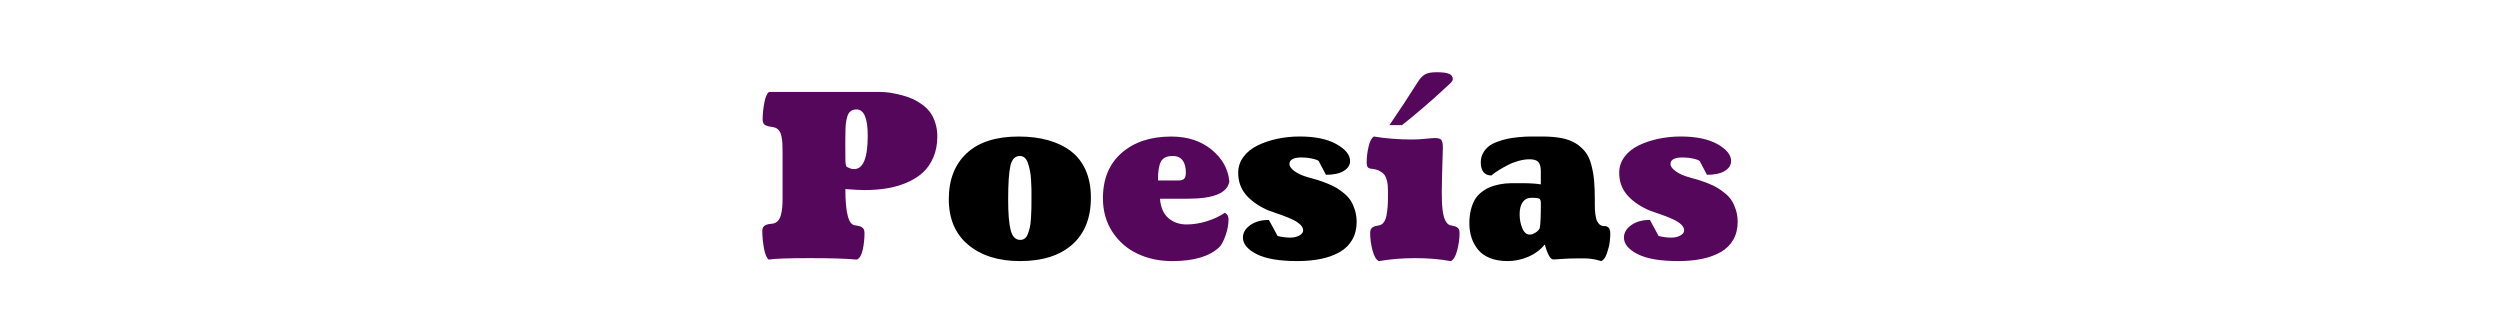 <?xml version="1.0" encoding="UTF-8" standalone="no"?>
<!-- Created with Inkscape (http://www.inkscape.org/) -->

<svg
   xmlns:dc="http://purl.org/dc/elements/1.1/"
   xmlns:cc="http://creativecommons.org/ns#"
   xmlns:rdf="http://www.w3.org/1999/02/22-rdf-syntax-ns#"
   xmlns:svg="http://www.w3.org/2000/svg"
   xmlns="http://www.w3.org/2000/svg"
   xmlns:sodipodi="http://sodipodi.sourceforge.net/DTD/sodipodi-0.dtd"
   xmlns:inkscape="http://www.inkscape.org/namespaces/inkscape"
   width="600"
   height="80"
   viewBox="0 0 158.75 21.167"
   version="1.1"
   id="svg1073"
   inkscape:version="0.92.3 (2405546, 2018-03-11)"
   sodipodi:docname="poesia.svg">
  <defs
     id="defs1067" />
  <sodipodi:namedview
     id="base"
     pagecolor="#ffffff"
     bordercolor="#666666"
     borderopacity="1.0"
     inkscape:pageopacity="0.0"
     inkscape:pageshadow="2"
     inkscape:zoom="0.35"
     inkscape:cx="1048.2943"
     inkscape:cy="560"
     inkscape:document-units="mm"
     inkscape:current-layer="layer1"
     showgrid="false"
     units="px"
     inkscape:window-width="1594"
     inkscape:window-height="1008"
     inkscape:window-x="-7"
     inkscape:window-y="0"
     inkscape:window-maximized="0" />
  <g
     inkscape:label="Capa 1"
     inkscape:groupmode="layer"
     id="layer1"
     transform="translate(0,-275.833)">
    <g
       id="g1645"
       transform="translate(-22.679,162.409)">
      <path
         style="clip-rule:evenodd;fill:#54075b;fill-rule:nonzero;stroke-width:0.01;image-rendering:optimizeQuality;shape-rendering:geometricPrecision;text-rendering:geometricPrecision"
         inkscape:connector-curvature="0"
         id="path9"
         d="m 76.431,124.012 c 0.029,0.015 0.063,0.031 0.099,0.048 0.038,0.015 0.065,0.026 0.082,0.034 0.017,0.007 0.036,0.017 0.06,0.024 0.024,0.01 0.038,0.017 0.048,0.019 0.01,0.002 0.024,0.005 0.038,0.01 0.017,0.005 0.034,0.01 0.051,0.012 0.017,0.002 0.034,0.002 0.048,0.002 0.017,0 0.039,0 0.06,0 0.576,0 0.863,-0.709 0.863,-2.123 0,-1.111 -0.239,-1.665 -0.713,-1.665 -0.152,0 -0.275,0.036 -0.371,0.108 -0.096,0.075 -0.169,0.188 -0.214,0.342 -0.048,0.157 -0.08,0.318 -0.096,0.484 -0.017,0.166 -0.024,0.376 -0.024,0.631 0,0.019 -0.002,0.099 -0.005,0.243 -0.002,0.142 -0.002,0.306 -0.002,0.489 0,0.364 0.002,0.689 0.007,0.981 0,0.137 0.024,0.258 0.07,0.359 z m -4.914,-4.752 c 0.048,0 0.253,0 0.619,0 0.364,0 0.728,0 1.094,0 0.364,0 0.667,0 0.913,0 0.321,0 0.807,0 1.458,0 0.653,0 1.147,0 1.487,0 0.248,0 0.468,0 0.653,0 0.186,0 0.422,0 0.713,0 0.289,0 0.542,0.017 0.761,0.053 0.219,0.036 0.465,0.089 0.738,0.159 0.272,0.072 0.511,0.154 0.711,0.248 0.2,0.094 0.4,0.217 0.602,0.364 0.202,0.149 0.369,0.318 0.499,0.504 0.128,0.186 0.234,0.407 0.313,0.663 0.08,0.255 0.12,0.535 0.12,0.841 0,0.496 -0.084,0.94 -0.255,1.333 -0.169,0.393 -0.395,0.716 -0.68,0.971 -0.287,0.253 -0.629,0.465 -1.029,0.634 -0.4,0.166 -0.817,0.287 -1.253,0.357 -0.434,0.07 -0.901,0.106 -1.4,0.106 -0.296,0 -0.704,-0.022 -1.222,-0.063 0,1.494 0.2,2.26 0.6,2.299 0.01,0 0.039,0.005 0.084,0.014 0.048,0.01 0.077,0.015 0.089,0.017 0.012,0.002 0.038,0.007 0.08,0.017 0.043,0.01 0.072,0.019 0.087,0.024 0.012,0.007 0.036,0.019 0.07,0.034 0.034,0.015 0.055,0.026 0.07,0.041 0.015,0.014 0.031,0.034 0.053,0.058 0.022,0.022 0.036,0.048 0.046,0.072 0.01,0.026 0.017,0.058 0.024,0.092 0.007,0.036 0.012,0.075 0.012,0.118 0,0.366 -0.036,0.718 -0.111,1.058 -0.072,0.337 -0.195,0.549 -0.369,0.634 -0.636,-0.06 -1.622,-0.092 -2.959,-0.092 -1.431,0 -2.311,0.031 -2.641,0.092 -0.13,-0.089 -0.231,-0.328 -0.304,-0.713 -0.07,-0.386 -0.106,-0.757 -0.106,-1.113 0,-0.089 0.017,-0.164 0.051,-0.224 0.034,-0.06 0.084,-0.106 0.152,-0.137 0.068,-0.029 0.13,-0.051 0.188,-0.063 0.055,-0.012 0.135,-0.022 0.238,-0.031 0.142,-0.015 0.258,-0.068 0.349,-0.162 0.091,-0.094 0.159,-0.222 0.202,-0.383 0.041,-0.161 0.07,-0.321 0.084,-0.475 0.015,-0.154 0.022,-0.337 0.022,-0.547 v -3.082 c 0,-0.183 -0.005,-0.335 -0.012,-0.458 -0.007,-0.12 -0.022,-0.251 -0.046,-0.386 -0.024,-0.135 -0.058,-0.246 -0.101,-0.328 -0.046,-0.082 -0.108,-0.152 -0.188,-0.21 -0.08,-0.058 -0.176,-0.094 -0.289,-0.108 -0.099,-0.01 -0.178,-0.022 -0.236,-0.036 -0.06,-0.015 -0.123,-0.036 -0.19,-0.065 -0.07,-0.031 -0.12,-0.077 -0.152,-0.137 -0.034,-0.063 -0.051,-0.137 -0.051,-0.227 0,-0.34 0.036,-0.699 0.106,-1.072 0.072,-0.376 0.173,-0.605 0.304,-0.689 z"
         class="fil1" />
      <path
         style="clip-rule:evenodd;fill:#54075b;fill-rule:nonzero;stroke-width:0.01;image-rendering:optimizeQuality;shape-rendering:geometricPrecision;text-rendering:geometricPrecision"
         inkscape:connector-curvature="0"
         d="m 96.209,124.885 c 0.135,0 0.345,0 0.629,0 0.282,0 0.501,0 0.655,0 0.188,0 0.316,-0.039 0.386,-0.116 0.067,-0.077 0.101,-0.205 0.101,-0.386 0,-0.34 -0.07,-0.6 -0.212,-0.783 -0.14,-0.181 -0.345,-0.272 -0.615,-0.272 -0.386,0 -0.639,0.123 -0.761,0.366 -0.123,0.241 -0.183,0.639 -0.183,1.19 z m 3.89,4.239 c -0.617,0.586 -1.615,0.88 -2.993,0.88 -0.805,0 -1.538,-0.157 -2.2,-0.47 -0.66,-0.311 -1.19,-0.776 -1.591,-1.388 -0.4,-0.615 -0.6,-1.323 -0.6,-2.128 0,-1.234 0.398,-2.195 1.193,-2.887 0.795,-0.692 1.843,-1.036 3.147,-1.036 1.027,0 1.88,0.277 2.557,0.829 0.677,0.554 1.053,1.224 1.13,2.015 -0.108,0.735 -0.986,1.104 -2.634,1.104 -0.475,0 -1.065,0 -1.771,0 0.046,0.557 0.227,0.969 0.54,1.234 0.313,0.268 0.694,0.4 1.147,0.4 0.424,0 0.851,-0.068 1.284,-0.203 0.434,-0.133 0.815,-0.311 1.145,-0.535 0.159,0.072 0.238,0.21 0.238,0.417 0,0.323 -0.065,0.667 -0.193,1.031 -0.13,0.364 -0.263,0.61 -0.4,0.737 z"
         class="fil1"
         id="1" />
      <path
         style="clip-rule:evenodd;fill:#54075b;fill-rule:nonzero;stroke-width:0.01;image-rendering:optimizeQuality;shape-rendering:geometricPrecision;text-rendering:geometricPrecision"
         inkscape:connector-curvature="0"
         d="m 110.909,121.371 c 0.672,-0.988 1.265,-1.889 1.778,-2.704 0.159,-0.255 0.321,-0.429 0.482,-0.52 0.164,-0.092 0.407,-0.137 0.733,-0.137 0.376,0 0.641,0.034 0.798,0.104 0.154,0.068 0.231,0.176 0.231,0.328 0,0.065 -0.031,0.133 -0.094,0.205 -0.065,0.07 -0.178,0.178 -0.342,0.325 -0.166,0.145 -0.296,0.265 -0.395,0.359 -0.166,0.159 -0.516,0.47 -1.048,0.928 -0.535,0.46 -0.986,0.831 -1.352,1.113 z m 3.325,4.299 c 0,0.207 0.002,0.388 0.007,0.54 0.005,0.154 0.017,0.33 0.041,0.53 0.024,0.2 0.056,0.364 0.096,0.494 0.039,0.13 0.096,0.243 0.173,0.34 0.075,0.096 0.166,0.152 0.275,0.166 0.084,0.012 0.149,0.026 0.193,0.039 0.046,0.012 0.099,0.034 0.164,0.068 0.063,0.031 0.108,0.08 0.137,0.14 0.029,0.063 0.041,0.137 0.041,0.227 0,0.352 -0.048,0.718 -0.145,1.094 -0.096,0.376 -0.231,0.61 -0.405,0.699 -0.682,-0.128 -1.434,-0.19 -2.253,-0.19 -0.851,0 -1.624,0.063 -2.323,0.19 -0.173,-0.089 -0.308,-0.323 -0.405,-0.699 -0.096,-0.376 -0.145,-0.742 -0.145,-1.094 0,-0.089 0.014,-0.164 0.043,-0.227 0.026,-0.06 0.072,-0.108 0.137,-0.14 0.063,-0.034 0.116,-0.056 0.162,-0.068 0.046,-0.012 0.108,-0.026 0.195,-0.039 0.13,-0.014 0.238,-0.08 0.323,-0.193 0.087,-0.111 0.145,-0.265 0.181,-0.46 0.036,-0.195 0.058,-0.376 0.07,-0.542 0.012,-0.164 0.019,-0.361 0.019,-0.593 v -0.366 c 0,-0.154 -0.005,-0.28 -0.012,-0.373 -0.007,-0.094 -0.026,-0.212 -0.063,-0.354 -0.036,-0.14 -0.087,-0.253 -0.152,-0.337 -0.065,-0.087 -0.164,-0.164 -0.294,-0.236 -0.128,-0.075 -0.287,-0.12 -0.475,-0.14 -0.152,-0.012 -0.248,-0.048 -0.289,-0.106 -0.043,-0.055 -0.065,-0.161 -0.065,-0.316 0,-0.325 0.041,-0.655 0.12,-0.993 0.08,-0.337 0.19,-0.549 0.333,-0.639 0.761,0.128 1.574,0.19 2.434,0.19 0.246,0 0.525,-0.015 0.841,-0.046 0.316,-0.031 0.513,-0.046 0.593,-0.046 0.212,0 0.352,0.038 0.417,0.116 0.065,0.077 0.099,0.243 0.099,0.499 0,0.019 -0.005,0.212 -0.017,0.578 -0.012,0.366 -0.024,0.781 -0.036,1.239 -0.012,0.46 -0.017,0.81 -0.017,1.048 z"
         class="fil1"
         id="2" />
      <path
         style="clip-rule:evenodd;fill:#54075b;fill-rule:nonzero;stroke-width:0.01;image-rendering:optimizeQuality;shape-rendering:geometricPrecision;text-rendering:geometricPrecision"
         inkscape:connector-curvature="0"
         d="m 133.021,127.519 c 0,0.429 -0.094,0.805 -0.28,1.13 -0.186,0.323 -0.451,0.583 -0.79,0.778 -0.342,0.195 -0.738,0.34 -1.186,0.434 -0.451,0.094 -0.952,0.142 -1.508,0.142 -1.152,0 -2.017,-0.149 -2.595,-0.446 -0.576,-0.296 -0.863,-0.646 -0.863,-1.051 0,-0.301 0.154,-0.561 0.46,-0.783 0.308,-0.222 0.706,-0.333 1.19,-0.333 l 0.552,1.017 c 0.268,0.07 0.537,0.106 0.81,0.106 0.222,0 0.412,-0.046 0.574,-0.135 0.159,-0.089 0.239,-0.198 0.239,-0.323 0,-0.128 -0.06,-0.251 -0.183,-0.369 -0.123,-0.116 -0.282,-0.222 -0.482,-0.316 -0.2,-0.094 -0.4,-0.178 -0.6,-0.251 -0.2,-0.072 -0.407,-0.147 -0.622,-0.219 -0.214,-0.072 -0.366,-0.13 -0.456,-0.173 -0.574,-0.272 -1.014,-0.595 -1.321,-0.974 -0.306,-0.376 -0.46,-0.829 -0.46,-1.361 0,-0.376 0.113,-0.713 0.34,-1.015 0.227,-0.301 0.528,-0.542 0.904,-0.723 0.376,-0.181 0.793,-0.321 1.246,-0.417 0.455,-0.096 0.923,-0.145 1.41,-0.145 0.983,0 1.764,0.162 2.34,0.487 0.576,0.323 0.865,0.682 0.865,1.07 0,0.256 -0.133,0.463 -0.4,0.629 -0.265,0.164 -0.643,0.246 -1.133,0.246 l -0.458,-0.868 c -0.053,-0.058 -0.19,-0.111 -0.414,-0.159 -0.224,-0.051 -0.448,-0.075 -0.675,-0.075 -0.511,0 -0.769,0.14 -0.769,0.417 0,0.145 0.108,0.299 0.328,0.458 0.219,0.162 0.508,0.289 0.865,0.388 0.241,0.067 0.441,0.125 0.605,0.173 0.161,0.051 0.359,0.12 0.593,0.212 0.231,0.092 0.426,0.186 0.586,0.28 0.157,0.094 0.325,0.214 0.501,0.359 0.176,0.147 0.316,0.304 0.419,0.47 0.104,0.166 0.19,0.364 0.263,0.593 0.07,0.229 0.106,0.477 0.106,0.745 z"
         class="fil1"
         id="3" />
      <path
         style="clip-rule:evenodd;fill:#000000;fill-rule:nonzero;stroke-width:0.01;image-rendering:optimizeQuality;shape-rendering:geometricPrecision;text-rendering:geometricPrecision"
         inkscape:connector-curvature="0"
         d="m 87.446,130.003 c -1.362,0 -2.453,-0.342 -3.28,-1.029 -0.827,-0.687 -1.239,-1.656 -1.239,-2.901 0,-1.241 0.381,-2.215 1.14,-2.921 0.759,-0.706 1.858,-1.058 3.294,-1.058 0.697,0 1.321,0.077 1.877,0.234 0.554,0.154 1.036,0.388 1.444,0.697 0.407,0.311 0.721,0.716 0.94,1.214 0.219,0.499 0.328,1.077 0.328,1.735 0,1.289 -0.395,2.282 -1.186,2.981 -0.79,0.699 -1.897,1.048 -3.318,1.048 z m -0.75,-3.921 c 0,0.889 0.053,1.54 0.159,1.954 0.106,0.414 0.311,0.622 0.612,0.622 0.108,0 0.202,-0.031 0.284,-0.092 0.082,-0.06 0.149,-0.157 0.198,-0.289 0.051,-0.133 0.092,-0.27 0.125,-0.414 0.031,-0.142 0.056,-0.33 0.07,-0.559 0.015,-0.231 0.024,-0.441 0.029,-0.629 0.005,-0.188 0.005,-0.427 0.005,-0.713 0,-0.217 0,-0.395 -0.002,-0.533 -0.002,-0.14 -0.01,-0.328 -0.024,-0.564 -0.014,-0.239 -0.036,-0.434 -0.067,-0.588 -0.031,-0.152 -0.072,-0.308 -0.123,-0.468 -0.053,-0.162 -0.123,-0.282 -0.21,-0.361 -0.087,-0.08 -0.188,-0.12 -0.306,-0.12 -0.311,0 -0.513,0.21 -0.607,0.629 -0.094,0.419 -0.142,1.128 -0.142,2.126 z"
         class="fil2"
         id="4" />
      <path
         style="clip-rule:evenodd;fill:#000000;fill-rule:nonzero;stroke-width:0.01;image-rendering:optimizeQuality;shape-rendering:geometricPrecision;text-rendering:geometricPrecision"
         inkscape:connector-curvature="0"
         d="m 108.826,127.519 c 0,0.429 -0.094,0.805 -0.28,1.13 -0.186,0.323 -0.451,0.583 -0.79,0.778 -0.342,0.195 -0.738,0.34 -1.186,0.434 -0.451,0.094 -0.952,0.142 -1.508,0.142 -1.152,0 -2.017,-0.149 -2.595,-0.446 -0.576,-0.296 -0.863,-0.646 -0.863,-1.051 0,-0.301 0.154,-0.561 0.46,-0.783 0.308,-0.222 0.706,-0.333 1.19,-0.333 l 0.552,1.017 c 0.268,0.07 0.537,0.106 0.81,0.106 0.222,0 0.412,-0.046 0.574,-0.135 0.159,-0.089 0.239,-0.198 0.239,-0.323 0,-0.128 -0.06,-0.251 -0.183,-0.369 -0.123,-0.116 -0.282,-0.222 -0.482,-0.316 -0.2,-0.094 -0.4,-0.178 -0.6,-0.251 -0.2,-0.072 -0.407,-0.147 -0.622,-0.219 -0.214,-0.072 -0.366,-0.13 -0.456,-0.173 -0.574,-0.272 -1.014,-0.595 -1.321,-0.974 -0.306,-0.376 -0.46,-0.829 -0.46,-1.361 0,-0.376 0.113,-0.713 0.34,-1.015 0.227,-0.301 0.528,-0.542 0.904,-0.723 0.376,-0.181 0.793,-0.321 1.246,-0.417 0.455,-0.096 0.923,-0.145 1.41,-0.145 0.983,0 1.764,0.162 2.34,0.487 0.576,0.323 0.865,0.682 0.865,1.07 0,0.256 -0.133,0.463 -0.4,0.629 -0.265,0.164 -0.643,0.246 -1.133,0.246 l -0.458,-0.868 c -0.053,-0.058 -0.19,-0.111 -0.415,-0.159 -0.224,-0.051 -0.448,-0.075 -0.675,-0.075 -0.511,0 -0.769,0.14 -0.769,0.417 0,0.145 0.108,0.299 0.328,0.458 0.219,0.162 0.508,0.289 0.865,0.388 0.241,0.067 0.441,0.125 0.605,0.173 0.161,0.051 0.359,0.12 0.593,0.212 0.231,0.092 0.426,0.186 0.586,0.28 0.157,0.094 0.325,0.214 0.501,0.359 0.176,0.147 0.316,0.304 0.419,0.47 0.104,0.166 0.19,0.364 0.263,0.593 0.07,0.229 0.106,0.477 0.106,0.745 z"
         class="fil2"
         id="5" />
      <path
         style="clip-rule:evenodd;fill:#000000;fill-rule:nonzero;stroke-width:0.01;image-rendering:optimizeQuality;shape-rendering:geometricPrecision;text-rendering:geometricPrecision"
         inkscape:connector-curvature="0"
         d="m 120.772,128.95 c -0.282,0.345 -0.636,0.605 -1.06,0.783 -0.424,0.181 -0.858,0.27 -1.306,0.27 -0.426,0 -0.802,-0.065 -1.121,-0.195 -0.321,-0.13 -0.574,-0.311 -0.757,-0.54 -0.183,-0.229 -0.321,-0.484 -0.41,-0.761 -0.089,-0.277 -0.135,-0.576 -0.135,-0.899 0,-0.316 0.034,-0.603 0.096,-0.856 0.063,-0.253 0.149,-0.47 0.253,-0.651 0.106,-0.178 0.246,-0.335 0.414,-0.468 0.169,-0.133 0.345,-0.238 0.53,-0.316 0.183,-0.08 0.398,-0.142 0.646,-0.19 0.246,-0.046 0.487,-0.07 0.723,-0.07 0.236,0 0.499,0 0.79,0 0.173,0 0.352,0.005 0.532,0.017 0.181,0.01 0.321,0.024 0.414,0.038 l 0.14,0.017 v -0.834 c 0,-0.28 -0.053,-0.475 -0.162,-0.588 -0.108,-0.113 -0.292,-0.169 -0.552,-0.169 -0.224,0 -0.463,0.036 -0.713,0.106 -0.248,0.07 -0.47,0.157 -0.663,0.258 -0.193,0.099 -0.371,0.2 -0.537,0.301 -0.164,0.101 -0.292,0.188 -0.381,0.258 l -0.128,0.106 c -0.219,0 -0.388,-0.072 -0.504,-0.214 -0.116,-0.14 -0.173,-0.345 -0.173,-0.61 0,-0.217 0.046,-0.412 0.137,-0.583 0.092,-0.174 0.21,-0.318 0.354,-0.434 0.142,-0.116 0.328,-0.214 0.549,-0.296 0.224,-0.084 0.441,-0.147 0.653,-0.193 0.212,-0.043 0.46,-0.08 0.742,-0.106 0.282,-0.027 0.53,-0.039 0.742,-0.039 0.21,0 0.451,0 0.718,0 0.482,0 0.899,0.036 1.253,0.106 0.357,0.07 0.655,0.186 0.901,0.342 0.246,0.159 0.446,0.34 0.603,0.547 0.159,0.207 0.28,0.47 0.364,0.788 0.084,0.318 0.145,0.648 0.178,0.988 0.031,0.342 0.048,0.752 0.048,1.227 0,0.147 0,0.255 0,0.325 0,0.07 0.002,0.169 0.007,0.294 0.005,0.123 0.012,0.217 0.022,0.282 0.01,0.063 0.022,0.14 0.039,0.231 0.017,0.094 0.036,0.164 0.063,0.212 0.026,0.051 0.058,0.101 0.092,0.157 0.036,0.053 0.08,0.094 0.133,0.123 0.051,0.029 0.108,0.051 0.176,0.065 0.005,0 0.034,0 0.087,0 0.055,0 0.096,0.005 0.128,0.017 0.031,0.012 0.068,0.034 0.111,0.067 0.041,0.031 0.072,0.084 0.094,0.159 0.022,0.072 0.031,0.164 0.031,0.277 0,0.099 -0.012,0.256 -0.034,0.47 -0.024,0.214 -0.084,0.46 -0.181,0.742 -0.096,0.28 -0.217,0.441 -0.364,0.489 -0.024,-0.005 -0.089,-0.022 -0.198,-0.051 -0.108,-0.031 -0.185,-0.048 -0.229,-0.056 -0.046,-0.007 -0.125,-0.019 -0.243,-0.036 -0.118,-0.015 -0.248,-0.024 -0.393,-0.024 -0.142,0 -0.316,0 -0.518,0 -0.33,0 -0.634,0.012 -0.916,0.034 -0.28,0.022 -0.463,0.031 -0.554,0.031 -0.173,0 -0.352,-0.318 -0.535,-0.952 z m -0.318,-1.046 c 0.046,-0.231 0.07,-0.754 0.07,-1.566 0,-0.152 -0.029,-0.248 -0.087,-0.292 -0.06,-0.041 -0.229,-0.063 -0.506,-0.063 -0.239,0 -0.427,0.091 -0.557,0.272 -0.133,0.183 -0.198,0.441 -0.198,0.776 0,0.321 0.055,0.617 0.169,0.887 0.113,0.27 0.27,0.402 0.472,0.402 0.123,0 0.251,-0.046 0.386,-0.137 0.135,-0.091 0.217,-0.185 0.251,-0.28 z"
         class="fil2"
         id="6" />
    </g>
  </g>
</svg>
